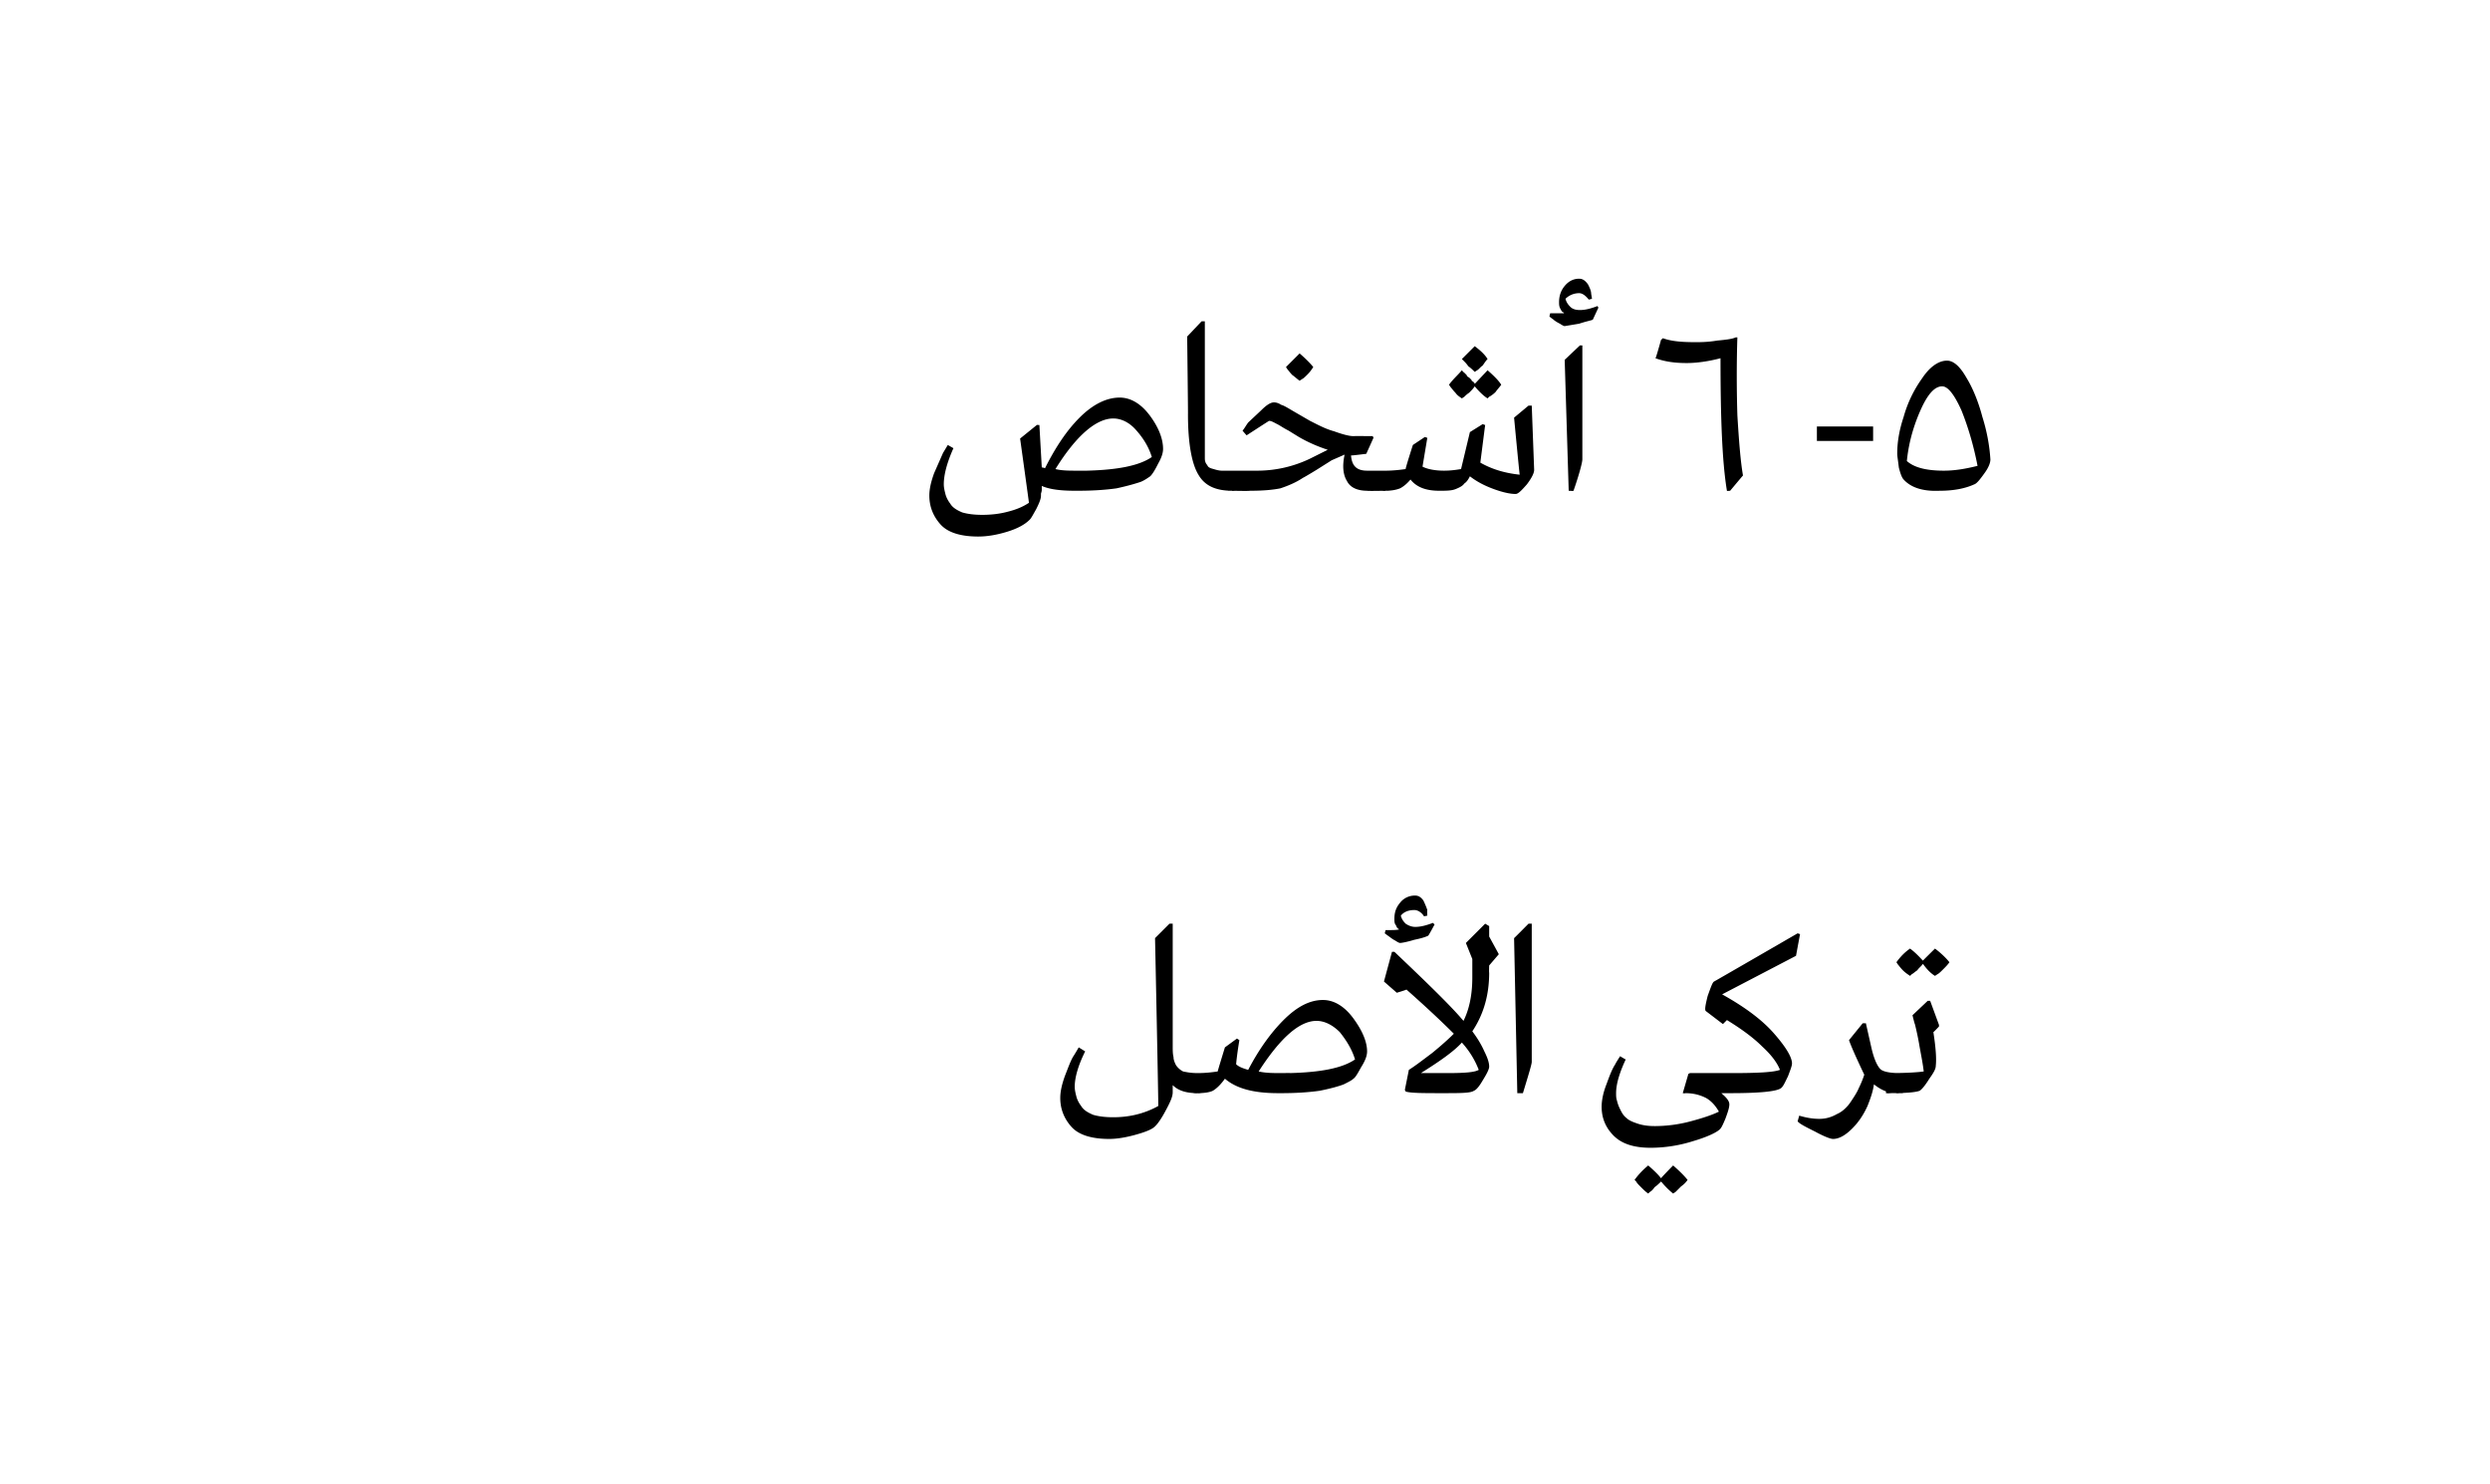 <svg xmlns="http://www.w3.org/2000/svg" width="310" height="184.7" viewBox="0 -1 310 184.7" xmlns:v="https://vecta.io/nano"><path d="M138.1 140.8c-2.2 0-3.8-.5-4.7-1.5s-1.4-2.2-1.4-3.6c0-.8.2-1.7.6-2.8.4-1 .7-1.9 1.1-2.5.01.01.6-1 .6-1l.8.5c-.9 1.8-1.3 3.3-1.3 4.4 0 .4.1.8.2 1.2s.3.8.6 1.2c.3.5.8.8 1.5 1.1.7.2 1.5.3 2.5.3 1.9 0 3.8-.4 5.6-1.4.04.04-.4-20.9-.4-20.9l1.8-1.8h.4v15.2c0 .6 0 1 .1 1.4 0 .3.1.6.3 1a2.36 2.36 0 0 0 .9.8c.5.1 1 .2 1.8.2-.03 0 .4.1.4.1v2.4s-.43.05-.4 0c-1.4 0-2.4-.3-3.1-1v.9c0 .6-.4 1.4-1 2.5s-1.1 1.7-1.4 1.9c-.4.3-1.2.6-2.3.9s-2.2.5-3.2.5zm21.8-8.2s.75-.03.7 0c3.8-.1 6.5-.6 8.1-1.7-.4-1.3-1.1-2.4-1.9-3.4-.9-.9-1.9-1.4-2.9-1.4-2.1 0-4.5 2.1-7.2 6.3.9.2 1.8.2 2.8.2-.02 0 .4 0 .4 0zm-.4 2.5h-.4c-3.1 0-5.2-.6-6.6-1.8-.5.7-1 1.2-1.5 1.5-.4.2-1.1.3-1.9.3-.03.05-.5 0-.5 0v-2.4l.5-.1c1 0 1.8-.1 2.5-.2-.01-.04.9-3 .9-3l1.5-1.1.3.2c-.3 1.8-.4 2.9-.4 3 .3.3.8.5 1.5.7 1.3-2.5 2.8-4.6 4.4-6.2s3.2-2.5 4.9-2.5c1.4 0 2.7.8 3.8 2.3s1.7 2.9 1.7 4.1c0 .5-.2 1.1-.7 1.9-.4.7-.7 1.3-1 1.5-.2.2-.6.4-1.2.7-.5.2-1.5.5-3 .8-1.4.2-3 .3-4.8.3zm18.3-19.6c-.2.1-.7.3-1.7.5-1 .3-1.6.4-1.8.4-.1 0-.3-.1-.6-.3-.4-.2-.6-.4-.9-.6l-.4-.3.1-.4c.9 0 1.5 0 1.7-.1-.2-.1-.3-.2-.4-.5-.2-.2-.2-.5-.2-.8 0-.8.2-1.4.7-2a2.32 2.32 0 0 1 1.9-.9c.4 0 .7.2 1 .6.2.4.4.9.5 1.2-.04.05 0 .7 0 .7s-.4.07-.4.1c-.3-.5-.8-.8-1.2-.8-.7 0-1.3.2-1.7.7.1.4.3.7.6 1 .3.2.7.4 1.2.4.7 0 1.4-.2 2.2-.5l.2.2s-.76 1.43-.8 1.4zm5.7 19.3c-.4.3-1.7.3-3.9.3-2.4 0-3.9 0-4.6-.2.02-.02-.1-.2-.1-.2l.5-2.5c.8-.5 1.7-1.2 2.9-2.1 1.1-.9 2-1.7 2.7-2.4-1.4-1.4-3.3-3.2-5.9-5.5-.02.05-1.2.4-1.2.4l-1.6-1.4 1-3.7a3 3 0 0 0 .3 0c4.1 3.9 7 6.7 8.6 8.6.7-1.4 1.1-3.2 1.1-5.4v-2.3l-.8-2 2.4-2.4.5.3v1.3l1.2 2.2-1.2 1.4s-.03.92 0 .9c0 2.8-.7 5.2-2.1 7.3.6.8 1.1 1.6 1.5 2.5.4.8.6 1.4.6 1.9 0 .3-.3.9-.8 1.7-.4.7-.8 1.2-1.1 1.3zm-3.2-2.2c2.1 0 3.3-.1 3.8-.4-.5-1.3-1.2-2.4-2.1-3.4-1 1.1-2.7 2.3-5.1 3.8h3.4zm10.4-18.6v17.2c0 .3-.4 1.6-1.1 3.9h-.7l-.4-19.3c-.01.03 1.8-1.8 1.8-1.8h.4zm14.8 27.9c-2.1 0-3.6-.5-4.6-1.5s-1.5-2.2-1.5-3.6c0-.8.2-1.8.6-2.8.4-1.1.7-1.9 1.1-2.5-.02-.04.6-1 .6-1s.73.45.7.4c-.8 1.7-1.2 3.1-1.2 4.2 0 .3 0 .6.1.9.1.4.2.7.4 1.1s.4.8.8 1.1c.3.3.8.5 1.4.7s1.3.3 2.1.3a17.4 17.4 0 0 0 4.5-.6c1.5-.4 2.7-.8 3.5-1.2-.4-.7-.9-1.3-1.6-1.7-.8-.4-1.6-.6-2.6-.6-.02.05-.3 0-.3 0h0l.7-2.4.2-.1h5.4c3 0 5-.1 5.8-.4-.3-.8-1-1.8-2.2-2.9-1.1-1.1-2.6-2.2-4.4-3.3.03-.03-.5.5-.5.5l-2.1-1.6c-.2-.1-.1-.7.2-1.9.4-1.1.6-1.7.8-1.8-.02.03 10.4-6 10.4-6l.3.1-.5 2.7-9.2 4.8c2.7 1.5 4.9 3.1 6.4 4.8s2.3 3 2.3 3.8c0 .3-.2.8-.5 1.6-.4.8-.6 1.3-.9 1.5-.6.4-2.7.6-6.3.6h-1.1c.7.6 1 1 1 1.4s-.2 1-.5 1.8c-.3.7-.5 1.2-.8 1.4-.5.4-1.6.9-3.3 1.4a17.68 17.68 0 0 1-5.2.8zm2.8 2.2c.8.7 1.4 1.3 1.8 1.8-.2.3-.5.6-.8.8l-.7.7-.3.2c-.5-.4-1-.9-1.5-1.5-.2.2-.5.5-.8.7-.2.3-.4.5-.6.6l-.2.2c-.3-.2-.6-.5-.9-.8s-.5-.5-.6-.7l-.2-.2c.5-.7 1.1-1.3 1.7-1.8.8.7 1.3 1.2 1.6 1.6-.05-.02 1.5-1.6 1.5-1.6s.01.02 0 0zm19.9-3.3c-.3 0-1.1-.3-2.2-.9-1.2-.6-2-1-2.2-1.3l.2-.7c1 .3 1.8.4 2.5.4.8 0 1.5-.2 2.2-.6.7-.3 1.3-.9 1.7-1.5s.8-1.2 1-1.7a12.2 12.2 0 0 0 .7-1.7c-1.1-2.3-1.7-3.7-1.9-4.3-.02.02 1.7-2.1 1.7-2.1h.4l.7 3.1c.3 1.3.7 2.2 1.1 2.6.3.3 1.1.5 2.4.5a4.64 4.64 0 0 0 .4.1v2.4h-.4s-.4.05-.4 0c-.9 0-1.8-.3-2.8-1.1-.1.8-.4 1.7-.8 2.7-.5 1.1-1.1 2-1.9 2.8s-1.6 1.3-2.4 1.3zm12.7-23.7c.8.6 1.4 1.2 1.8 1.7-.2.3-.5.6-.8.9s-.5.5-.7.6l-.3.2c-.5-.3-1-.8-1.5-1.5-.2.3-.5.5-.7.8-.3.2-.5.4-.7.5l-.2.2c-.3-.2-.6-.4-.9-.7s-.5-.6-.6-.7l-.2-.3c.5-.7 1.1-1.3 1.7-1.7.8.6 1.3 1.2 1.6 1.5-.04.02 1.5-1.5 1.5-1.5s.02-.04 0 0zm-1.9 17.7c-.5.2-1.7.3-3.7.3-.05.05-.5 0-.5 0v-2.4s.45-.1.5-.1c2.1 0 3.5-.1 4.2-.2-.1-.9-.3-1.9-.5-3a35.73 35.73 0 0 0-.6-2.9c-.03.01-.3-1.1-.3-1.1l1.9-1.8h.3l1.1 3v.2s-.66.7-.7.7c.3 1.9.4 3.3.3 4.2 0 .4-.3.9-.8 1.6-.5.8-.9 1.3-1.2 1.5zM134.6 57.6h.7c3.8-.1 6.5-.6 8.1-1.7-.4-1.3-1.1-2.4-2-3.4-.8-.9-1.8-1.4-2.8-1.4-2.1 0-4.6 2.1-7.2 6.3.8.2 1.7.2 2.8.2-.05 0 .4 0 .4 0zm-12.8 8.2c-2.2 0-3.8-.5-4.7-1.5s-1.4-2.2-1.4-3.6c0-.8.2-1.7.6-2.8l1.1-2.5c.01-.02.6-1 .6-1l.7.4c-.8 1.8-1.2 3.3-1.2 4.5 0 .4.1.8.2 1.2s.3.8.6 1.2c.3.5.8.8 1.5 1.1.7.2 1.5.3 2.5.3s2.1-.1 3.2-.4c1.2-.3 2-.7 2.6-1.1.02.05-1.1-8-1.1-8l2.1-1.7s.34.03.3 0l.3 5.3s.2 0 .4.1c1.3-2.6 2.7-4.7 4.3-6.3s3.3-2.5 5-2.5c1.4 0 2.7.8 3.8 2.3s1.6 2.9 1.6 4.1c0 .5-.2 1.1-.6 1.8-.4.8-.7 1.3-1 1.6-.3.2-.7.5-1.2.7-.6.2-1.6.5-3 .8-1.4.2-3 .3-4.8.3h-.4c-1.9 0-3.2-.2-4.1-.6v.5c0 .2-.1.4-.1.5v.2c0 .4-.2.9-.6 1.7-.4.7-.6 1.1-.8 1.3-.6.6-1.5 1.1-2.8 1.5s-2.5.6-3.6.6zm31.6-5.7c-2 0-3.4-.6-4.2-2-.8-1.3-1.3-3.8-1.3-7.5.02-.02-.1-9.7-.1-9.7l1.8-1.9h.4v17.1c0 .3.1.6.3.8.1.3.4.4.8.5.3.1.7.2 1 .2h1.3a4.64 4.64 0 0 0 .4.1v2.4s-.45.05-.4 0zm8.4-13.7c-.3-.2-.6-.5-.9-.7-.3-.3-.5-.6-.6-.7l-.2-.3 1.7-1.7c.8.7 1.3 1.2 1.7 1.7-.2.3-.4.6-.7.9s-.5.5-.7.6l-.3.2zm.4 12.1c-.9.6-1.9 1-2.8 1.3-1 .2-2.2.3-3.8.3-.03.05-2.2 0-2.2 0h-.5v-2.4l.5-.1h3.1a15.17 15.17 0 0 0 6.6-1.5l2.2-1.1c-1.2-.4-2.4-.9-3.6-1.6l-1.3-.8c-.6-.3-1-.6-1.4-.8s-.7-.4-1-.4c.03-.04-2.8 1.8-2.8 1.8s-.53-.58-.5-.6c.2-.2.4-.6.7-1l1.6-1.5c.7-.7 1.2-1 1.6-1 .3 0 .6.1.9.3.4.1 1 .5 1.7.9l1.9 1.1c1 .5 1.9 1 3 1.3 1.1.4 1.9.6 2.4.6.03-.02 2.4 0 2.4 0l.1.2-.9 2s-1.87.24-1.9.2c.1 1.3.7 1.9 2 1.9h2.3l.4.1v2.4h-.4s-2.3.05-2.3 0c-1.2 0-2.1-.4-2.5-1.2-.5-.8-.6-1.9-.3-3.3l-1.6.7-1.9 1.2s-1.3.8-1.7 1zm21.4-13.2c-.2-.2-.5-.5-.8-.7-.2-.3-.4-.5-.6-.7l-.2-.2 1.6-1.6c.8.6 1.3 1.1 1.6 1.6-.2.2-.4.5-.6.8-.3.2-.5.5-.7.6l-.3.2zm1.6 3.3c-.5-.3-1.1-.9-1.6-1.5-.2.3-.4.5-.7.8-.3.2-.5.4-.6.5l-.3.2c-.3-.2-.6-.4-.8-.7-.3-.3-.5-.6-.6-.7l-.2-.3c.5-.7 1.1-1.2 1.6-1.8l.1.1c0 .1.1.1.2.2l.3.3c0 .1.1.2.3.3l.3.3c0 .1.1.2.2.2.1.1.1.2.2.2v.1l1.6-1.7c.8.7 1.4 1.3 1.7 1.8-.2.3-.5.6-.7.9-.3.3-.6.5-.8.6l-.2.2zm3.5 11.9c-.7 0-1.6-.2-2.7-.6s-2.1-.9-3-1.6c-.2.4-.4.7-.7.9-.2.3-.6.5-1.1.7s-1.2.2-2 .2c-1.6 0-2.8-.4-3.6-1.4-.4.5-.9.9-1.3 1.1-.5.2-1.1.3-1.8.3-.04.05-.5 0-.5 0v-2.4s.46-.1.5-.1c.9 0 1.8-.1 2.5-.2-.05-.04.9-3 .9-3l1.5-1s.25.12.3.1l-.6 3.6c.6.3 1.5.5 2.7.5.8 0 1.5-.1 2.1-.2l1.1-4.6 1.6-1s.25.13.3.1l-.6 4.7c1.4.8 3 1.3 4.9 1.5-.03-.02-.7-7.1-.7-7.1l1.8-1.5h.4l.3 8c0 .4-.3 1-.9 1.8-.7.8-1.1 1.2-1.4 1.2zm9.6-21.7c-.2.1-.8.2-1.7.5l-1.8.3c-.1 0-.3-.1-.6-.3-.4-.2-.7-.4-.9-.6-.02.03-.4-.3-.4-.3s.08-.36.1-.4h1.7v-.1c-.2 0-.3-.2-.4-.4-.2-.3-.2-.6-.2-.9 0-.7.2-1.4.7-2s1.1-.9 1.8-.9c.5 0 .8.3 1.1.7.2.4.4.8.4 1.2.01.01.1.6.1.6l-.4.1c-.4-.5-.8-.8-1.2-.8-.7 0-1.3.3-1.7.7.1.4.3.7.6 1s.7.4 1.2.4c.7 0 1.4-.2 2.2-.5-.01.04.1.2.1.2l-.7 1.5zM197 56.2c0 .3-.3 1.6-1.1 3.9.02.05-.6 0-.6 0l-.5-16.3 1.9-1.8h.3v14.2s.03-.04 0 0zm18.4 3.9s-.43.05-.4 0c-.6-3.6-.8-9.1-.8-16.5-1.5.4-3 .6-4.2.6-1.6 0-2.8-.2-3.9-.6.05.05.7-2.3.7-2.3s.25-.17.2-.2c1.1.4 2.4.5 4.1.5.6 0 1.5 0 2.7-.2 1.1-.1 1.9-.2 2.3-.4h.2c-.1 3.1-.1 6.4 0 9.7.2 3.3.4 5.8.7 7.5.01-.03-1.6 1.9-1.6 1.9zm17.8-6.2h-7v-1.8h7v1.8zm12.6 5.4c-1.1.5-2.5.8-4.3.8-2.1.1-3.6-.4-4.5-1.4-.2-.2-.4-.7-.6-1.5-.1-.9-.2-1.4-.2-1.7 0-1.3.2-2.8.8-4.6a15.25 15.25 0 0 1 2.3-4.8c1-1.5 2.1-2.2 3.1-2.2.8 0 1.6.7 2.4 2.1.8 1.3 1.5 3 2 4.9.6 1.9.9 3.7 1 5.3 0 .4-.2 1-.8 1.8-.5.7-.9 1.2-1.2 1.3zm-8.4-2.9c.9.8 2.4 1.2 4.6 1.2 1.3 0 2.6-.2 4.2-.6-.5-2.6-1.2-4.9-2-6.9-.9-2-1.7-3-2.4-3-1 0-1.9 1.1-2.8 3.2s-1.4 4.1-1.6 6.1z"/></svg>